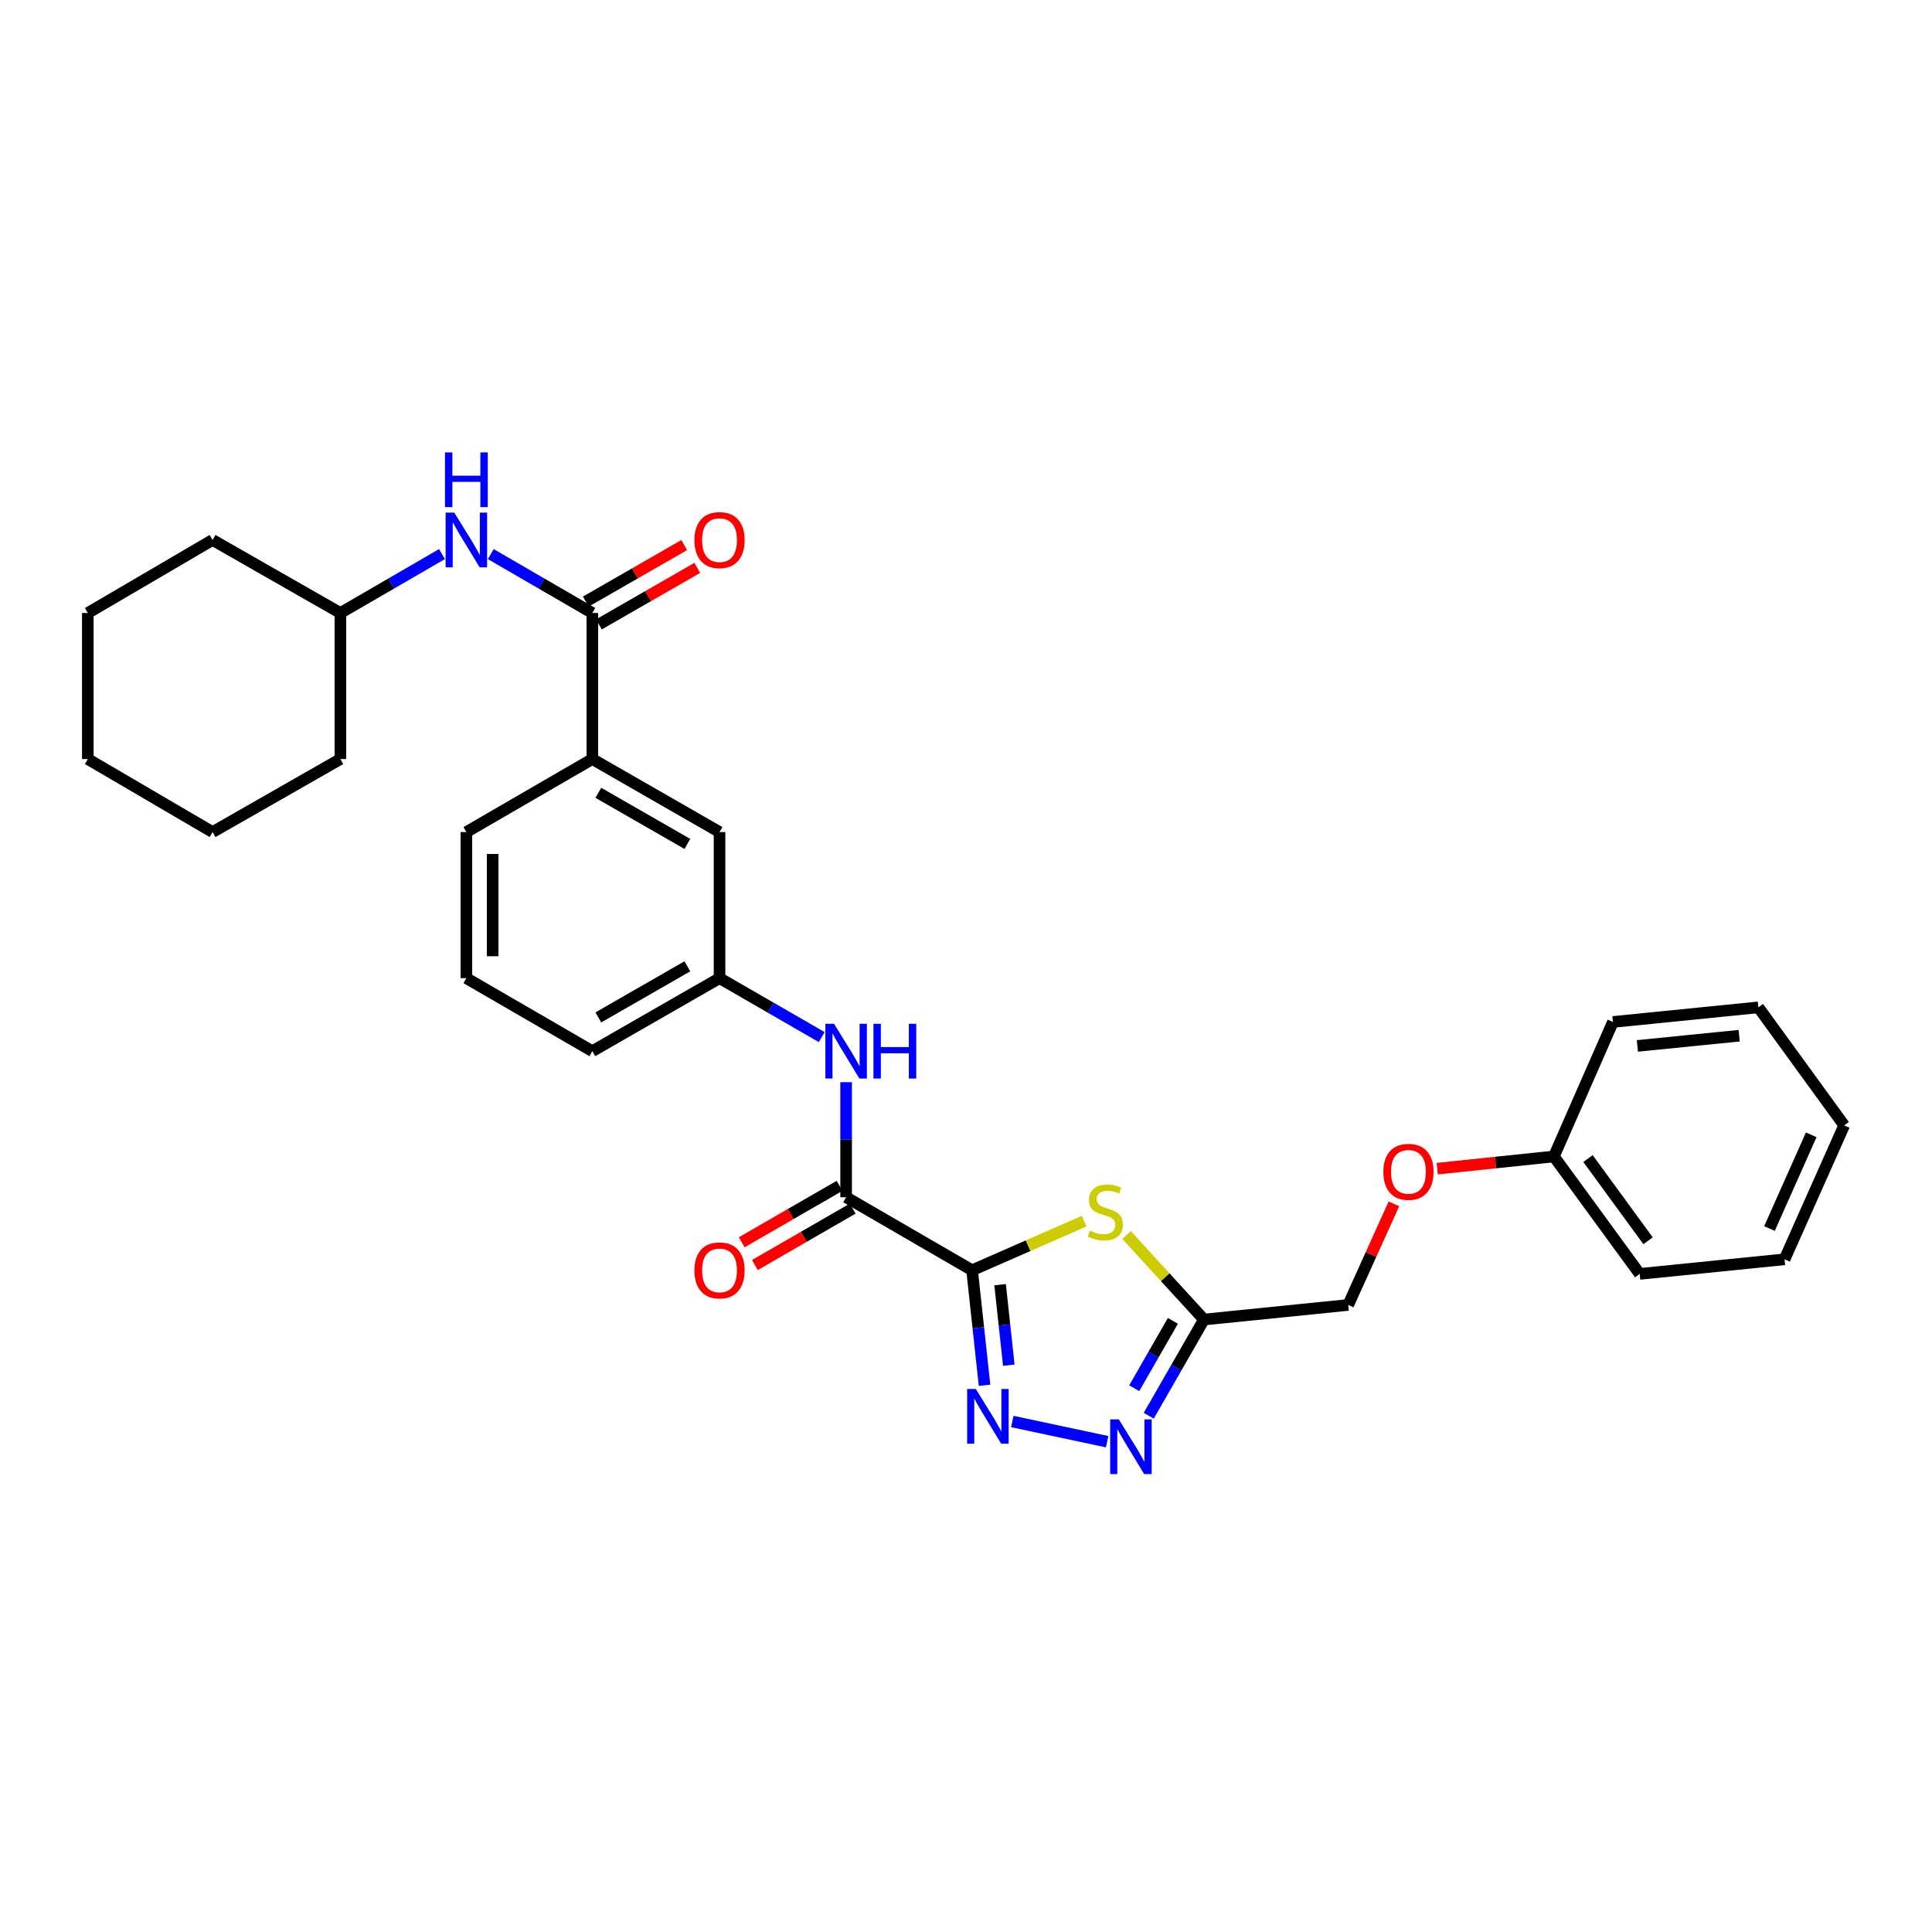 <?xml version='1.0' encoding='iso-8859-1'?>
<svg version='1.1' baseProfile='full'
              xmlns='http://www.w3.org/2000/svg'
                      xmlns:rdkit='http://www.rdkit.org/xml'
                      xmlns:xlink='http://www.w3.org/1999/xlink'
                  xml:space='preserve'
width='1000px' height='1000px' viewBox='0 0 1000 1000'>
<!-- END OF HEADER -->
<rect style='opacity:1.0;fill:#FFFFFF;stroke:none' width='1000' height='1000' x='0' y='0'> </rect>
<path class='bond-0' d='M 503.152,657.481 L 506.373,687.251' style='fill:none;fill-rule:evenodd;stroke:#000000;stroke-width:6px;stroke-linecap:butt;stroke-linejoin:miter;stroke-opacity:1' />
<path class='bond-0' d='M 506.373,687.251 L 509.594,717.022' style='fill:none;fill-rule:evenodd;stroke:#0000FF;stroke-width:6px;stroke-linecap:butt;stroke-linejoin:miter;stroke-opacity:1' />
<path class='bond-0' d='M 517.647,664.948 L 519.901,685.788' style='fill:none;fill-rule:evenodd;stroke:#000000;stroke-width:6px;stroke-linecap:butt;stroke-linejoin:miter;stroke-opacity:1' />
<path class='bond-0' d='M 519.901,685.788 L 522.156,706.627' style='fill:none;fill-rule:evenodd;stroke:#0000FF;stroke-width:6px;stroke-linecap:butt;stroke-linejoin:miter;stroke-opacity:1' />
<path class='bond-1' d='M 503.152,657.481 L 532.161,644.764' style='fill:none;fill-rule:evenodd;stroke:#000000;stroke-width:6px;stroke-linecap:butt;stroke-linejoin:miter;stroke-opacity:1' />
<path class='bond-1' d='M 532.161,644.764 L 561.17,632.048' style='fill:none;fill-rule:evenodd;stroke:#CCCC00;stroke-width:6px;stroke-linecap:butt;stroke-linejoin:miter;stroke-opacity:1' />
<path class='bond-3' d='M 503.152,657.481 L 437.952,619.683' style='fill:none;fill-rule:evenodd;stroke:#000000;stroke-width:6px;stroke-linecap:butt;stroke-linejoin:miter;stroke-opacity:1' />
<path class='bond-2' d='M 523.964,735.771 L 573.06,746.218' style='fill:none;fill-rule:evenodd;stroke:#0000FF;stroke-width:6px;stroke-linecap:butt;stroke-linejoin:miter;stroke-opacity:1' />
<path class='bond-4' d='M 583.102,639.226 L 603.135,661.11' style='fill:none;fill-rule:evenodd;stroke:#CCCC00;stroke-width:6px;stroke-linecap:butt;stroke-linejoin:miter;stroke-opacity:1' />
<path class='bond-4' d='M 603.135,661.11 L 623.167,682.994' style='fill:none;fill-rule:evenodd;stroke:#000000;stroke-width:6px;stroke-linecap:butt;stroke-linejoin:miter;stroke-opacity:1' />
<path class='bond-30' d='M 594.588,732.779 L 608.877,707.887' style='fill:none;fill-rule:evenodd;stroke:#0000FF;stroke-width:6px;stroke-linecap:butt;stroke-linejoin:miter;stroke-opacity:1' />
<path class='bond-30' d='M 608.877,707.887 L 623.167,682.994' style='fill:none;fill-rule:evenodd;stroke:#000000;stroke-width:6px;stroke-linecap:butt;stroke-linejoin:miter;stroke-opacity:1' />
<path class='bond-30' d='M 587.074,718.537 L 597.076,701.112' style='fill:none;fill-rule:evenodd;stroke:#0000FF;stroke-width:6px;stroke-linecap:butt;stroke-linejoin:miter;stroke-opacity:1' />
<path class='bond-30' d='M 597.076,701.112 L 607.079,683.687' style='fill:none;fill-rule:evenodd;stroke:#000000;stroke-width:6px;stroke-linecap:butt;stroke-linejoin:miter;stroke-opacity:1' />
<path class='bond-6' d='M 437.952,619.683 L 437.952,589.911' style='fill:none;fill-rule:evenodd;stroke:#000000;stroke-width:6px;stroke-linecap:butt;stroke-linejoin:miter;stroke-opacity:1' />
<path class='bond-6' d='M 437.952,589.911 L 437.952,560.138' style='fill:none;fill-rule:evenodd;stroke:#0000FF;stroke-width:6px;stroke-linecap:butt;stroke-linejoin:miter;stroke-opacity:1' />
<path class='bond-9' d='M 434.552,613.79 L 409.235,628.394' style='fill:none;fill-rule:evenodd;stroke:#000000;stroke-width:6px;stroke-linecap:butt;stroke-linejoin:miter;stroke-opacity:1' />
<path class='bond-9' d='M 409.235,628.394 L 383.917,642.998' style='fill:none;fill-rule:evenodd;stroke:#FF0000;stroke-width:6px;stroke-linecap:butt;stroke-linejoin:miter;stroke-opacity:1' />
<path class='bond-9' d='M 441.351,625.576 L 416.034,640.18' style='fill:none;fill-rule:evenodd;stroke:#000000;stroke-width:6px;stroke-linecap:butt;stroke-linejoin:miter;stroke-opacity:1' />
<path class='bond-9' d='M 416.034,640.18 L 390.716,654.784' style='fill:none;fill-rule:evenodd;stroke:#FF0000;stroke-width:6px;stroke-linecap:butt;stroke-linejoin:miter;stroke-opacity:1' />
<path class='bond-13' d='M 623.167,682.994 L 697.825,675.442' style='fill:none;fill-rule:evenodd;stroke:#000000;stroke-width:6px;stroke-linecap:butt;stroke-linejoin:miter;stroke-opacity:1' />
<path class='bond-5' d='M 306.59,317.288 L 306.59,392.883' style='fill:none;fill-rule:evenodd;stroke:#000000;stroke-width:6px;stroke-linecap:butt;stroke-linejoin:miter;stroke-opacity:1' />
<path class='bond-7' d='M 306.59,317.288 L 280.302,302.045' style='fill:none;fill-rule:evenodd;stroke:#000000;stroke-width:6px;stroke-linecap:butt;stroke-linejoin:miter;stroke-opacity:1' />
<path class='bond-7' d='M 280.302,302.045 L 254.014,286.803' style='fill:none;fill-rule:evenodd;stroke:#0000FF;stroke-width:6px;stroke-linecap:butt;stroke-linejoin:miter;stroke-opacity:1' />
<path class='bond-12' d='M 309.978,323.188 L 335.447,308.563' style='fill:none;fill-rule:evenodd;stroke:#000000;stroke-width:6px;stroke-linecap:butt;stroke-linejoin:miter;stroke-opacity:1' />
<path class='bond-12' d='M 335.447,308.563 L 360.916,293.938' style='fill:none;fill-rule:evenodd;stroke:#FF0000;stroke-width:6px;stroke-linecap:butt;stroke-linejoin:miter;stroke-opacity:1' />
<path class='bond-12' d='M 303.202,311.388 L 328.671,296.763' style='fill:none;fill-rule:evenodd;stroke:#000000;stroke-width:6px;stroke-linecap:butt;stroke-linejoin:miter;stroke-opacity:1' />
<path class='bond-12' d='M 328.671,296.763 L 354.14,282.138' style='fill:none;fill-rule:evenodd;stroke:#FF0000;stroke-width:6px;stroke-linecap:butt;stroke-linejoin:miter;stroke-opacity:1' />
<path class='bond-10' d='M 425.32,536.802 L 398.873,521.546' style='fill:none;fill-rule:evenodd;stroke:#0000FF;stroke-width:6px;stroke-linecap:butt;stroke-linejoin:miter;stroke-opacity:1' />
<path class='bond-10' d='M 398.873,521.546 L 372.426,506.291' style='fill:none;fill-rule:evenodd;stroke:#000000;stroke-width:6px;stroke-linecap:butt;stroke-linejoin:miter;stroke-opacity:1' />
<path class='bond-15' d='M 228.765,286.802 L 202.473,302.045' style='fill:none;fill-rule:evenodd;stroke:#0000FF;stroke-width:6px;stroke-linecap:butt;stroke-linejoin:miter;stroke-opacity:1' />
<path class='bond-15' d='M 202.473,302.045 L 176.181,317.288' style='fill:none;fill-rule:evenodd;stroke:#000000;stroke-width:6px;stroke-linecap:butt;stroke-linejoin:miter;stroke-opacity:1' />
<path class='bond-8' d='M 306.59,392.883 L 372.426,430.68' style='fill:none;fill-rule:evenodd;stroke:#000000;stroke-width:6px;stroke-linecap:butt;stroke-linejoin:miter;stroke-opacity:1' />
<path class='bond-8' d='M 309.69,410.353 L 355.776,436.811' style='fill:none;fill-rule:evenodd;stroke:#000000;stroke-width:6px;stroke-linecap:butt;stroke-linejoin:miter;stroke-opacity:1' />
<path class='bond-31' d='M 306.59,392.883 L 241.389,430.68' style='fill:none;fill-rule:evenodd;stroke:#000000;stroke-width:6px;stroke-linecap:butt;stroke-linejoin:miter;stroke-opacity:1' />
<path class='bond-11' d='M 372.426,506.291 L 372.426,430.68' style='fill:none;fill-rule:evenodd;stroke:#000000;stroke-width:6px;stroke-linecap:butt;stroke-linejoin:miter;stroke-opacity:1' />
<path class='bond-19' d='M 372.426,506.291 L 306.59,544.088' style='fill:none;fill-rule:evenodd;stroke:#000000;stroke-width:6px;stroke-linecap:butt;stroke-linejoin:miter;stroke-opacity:1' />
<path class='bond-19' d='M 355.776,500.16 L 309.69,526.618' style='fill:none;fill-rule:evenodd;stroke:#000000;stroke-width:6px;stroke-linecap:butt;stroke-linejoin:miter;stroke-opacity:1' />
<path class='bond-14' d='M 697.825,675.442 L 709.652,649.278' style='fill:none;fill-rule:evenodd;stroke:#000000;stroke-width:6px;stroke-linecap:butt;stroke-linejoin:miter;stroke-opacity:1' />
<path class='bond-14' d='M 709.652,649.278 L 721.48,623.114' style='fill:none;fill-rule:evenodd;stroke:#FF0000;stroke-width:6px;stroke-linecap:butt;stroke-linejoin:miter;stroke-opacity:1' />
<path class='bond-16' d='M 743.9,604.902 L 774.096,601.739' style='fill:none;fill-rule:evenodd;stroke:#FF0000;stroke-width:6px;stroke-linecap:butt;stroke-linejoin:miter;stroke-opacity:1' />
<path class='bond-16' d='M 774.096,601.739 L 804.293,598.577' style='fill:none;fill-rule:evenodd;stroke:#000000;stroke-width:6px;stroke-linecap:butt;stroke-linejoin:miter;stroke-opacity:1' />
<path class='bond-22' d='M 176.181,317.288 L 110.028,279.483' style='fill:none;fill-rule:evenodd;stroke:#000000;stroke-width:6px;stroke-linecap:butt;stroke-linejoin:miter;stroke-opacity:1' />
<path class='bond-23' d='M 176.181,317.288 L 176.181,392.883' style='fill:none;fill-rule:evenodd;stroke:#000000;stroke-width:6px;stroke-linecap:butt;stroke-linejoin:miter;stroke-opacity:1' />
<path class='bond-20' d='M 804.293,598.577 L 848.705,659.371' style='fill:none;fill-rule:evenodd;stroke:#000000;stroke-width:6px;stroke-linecap:butt;stroke-linejoin:miter;stroke-opacity:1' />
<path class='bond-20' d='M 821.942,599.669 L 853.03,642.225' style='fill:none;fill-rule:evenodd;stroke:#000000;stroke-width:6px;stroke-linecap:butt;stroke-linejoin:miter;stroke-opacity:1' />
<path class='bond-21' d='M 804.293,598.577 L 834.848,528.962' style='fill:none;fill-rule:evenodd;stroke:#000000;stroke-width:6px;stroke-linecap:butt;stroke-linejoin:miter;stroke-opacity:1' />
<path class='bond-17' d='M 241.389,430.68 L 241.389,506.291' style='fill:none;fill-rule:evenodd;stroke:#000000;stroke-width:6px;stroke-linecap:butt;stroke-linejoin:miter;stroke-opacity:1' />
<path class='bond-17' d='M 254.996,442.022 L 254.996,494.949' style='fill:none;fill-rule:evenodd;stroke:#000000;stroke-width:6px;stroke-linecap:butt;stroke-linejoin:miter;stroke-opacity:1' />
<path class='bond-18' d='M 241.389,506.291 L 306.59,544.088' style='fill:none;fill-rule:evenodd;stroke:#000000;stroke-width:6px;stroke-linecap:butt;stroke-linejoin:miter;stroke-opacity:1' />
<path class='bond-25' d='M 848.705,659.371 L 923.68,651.819' style='fill:none;fill-rule:evenodd;stroke:#000000;stroke-width:6px;stroke-linecap:butt;stroke-linejoin:miter;stroke-opacity:1' />
<path class='bond-24' d='M 834.848,528.962 L 910.126,521.402' style='fill:none;fill-rule:evenodd;stroke:#000000;stroke-width:6px;stroke-linecap:butt;stroke-linejoin:miter;stroke-opacity:1' />
<path class='bond-24' d='M 847.5,541.367 L 900.194,536.075' style='fill:none;fill-rule:evenodd;stroke:#000000;stroke-width:6px;stroke-linecap:butt;stroke-linejoin:miter;stroke-opacity:1' />
<path class='bond-26' d='M 110.028,279.483 L 45.455,317.288' style='fill:none;fill-rule:evenodd;stroke:#000000;stroke-width:6px;stroke-linecap:butt;stroke-linejoin:miter;stroke-opacity:1' />
<path class='bond-27' d='M 176.181,392.883 L 110.028,430.68' style='fill:none;fill-rule:evenodd;stroke:#000000;stroke-width:6px;stroke-linecap:butt;stroke-linejoin:miter;stroke-opacity:1' />
<path class='bond-28' d='M 910.126,521.402 L 954.545,582.513' style='fill:none;fill-rule:evenodd;stroke:#000000;stroke-width:6px;stroke-linecap:butt;stroke-linejoin:miter;stroke-opacity:1' />
<path class='bond-32' d='M 923.68,651.819 L 954.545,582.513' style='fill:none;fill-rule:evenodd;stroke:#000000;stroke-width:6px;stroke-linecap:butt;stroke-linejoin:miter;stroke-opacity:1' />
<path class='bond-32' d='M 915.88,635.887 L 937.486,587.373' style='fill:none;fill-rule:evenodd;stroke:#000000;stroke-width:6px;stroke-linecap:butt;stroke-linejoin:miter;stroke-opacity:1' />
<path class='bond-33' d='M 45.455,317.288 L 45.455,392.883' style='fill:none;fill-rule:evenodd;stroke:#000000;stroke-width:6px;stroke-linecap:butt;stroke-linejoin:miter;stroke-opacity:1' />
<path class='bond-29' d='M 110.028,430.68 L 45.455,392.883' style='fill:none;fill-rule:evenodd;stroke:#000000;stroke-width:6px;stroke-linecap:butt;stroke-linejoin:miter;stroke-opacity:1' />
<path  class='atom-1' d='M 505.072 718.923
L 514.352 733.923
Q 515.272 735.403, 516.752 738.083
Q 518.232 740.763, 518.312 740.923
L 518.312 718.923
L 522.072 718.923
L 522.072 747.243
L 518.192 747.243
L 508.232 730.843
Q 507.072 728.923, 505.832 726.723
Q 504.632 724.523, 504.272 723.843
L 504.272 747.243
L 500.592 747.243
L 500.592 718.923
L 505.072 718.923
' fill='#0000FF'/>
<path  class='atom-2' d='M 564.133 636.963
Q 564.453 637.083, 565.773 637.643
Q 567.093 638.203, 568.533 638.563
Q 570.013 638.883, 571.453 638.883
Q 574.133 638.883, 575.693 637.603
Q 577.253 636.283, 577.253 634.003
Q 577.253 632.443, 576.453 631.483
Q 575.693 630.523, 574.493 630.003
Q 573.293 629.483, 571.293 628.883
Q 568.773 628.123, 567.253 627.403
Q 565.773 626.683, 564.693 625.163
Q 563.653 623.643, 563.653 621.083
Q 563.653 617.523, 566.053 615.323
Q 568.493 613.123, 573.293 613.123
Q 576.573 613.123, 580.293 614.683
L 579.373 617.763
Q 575.973 616.363, 573.413 616.363
Q 570.653 616.363, 569.133 617.523
Q 567.613 618.643, 567.653 620.603
Q 567.653 622.123, 568.413 623.043
Q 569.213 623.963, 570.333 624.483
Q 571.493 625.003, 573.413 625.603
Q 575.973 626.403, 577.493 627.203
Q 579.013 628.003, 580.093 629.643
Q 581.213 631.243, 581.213 634.003
Q 581.213 637.923, 578.573 640.043
Q 575.973 642.123, 571.613 642.123
Q 569.093 642.123, 567.173 641.563
Q 565.293 641.043, 563.053 640.123
L 564.133 636.963
' fill='#CCCC00'/>
<path  class='atom-3' d='M 579.109 734.677
L 588.389 749.677
Q 589.309 751.157, 590.789 753.837
Q 592.269 756.517, 592.349 756.677
L 592.349 734.677
L 596.109 734.677
L 596.109 762.997
L 592.229 762.997
L 582.269 746.597
Q 581.109 744.677, 579.869 742.477
Q 578.669 740.277, 578.309 739.597
L 578.309 762.997
L 574.629 762.997
L 574.629 734.677
L 579.109 734.677
' fill='#0000FF'/>
<path  class='atom-7' d='M 431.692 529.928
L 440.972 544.928
Q 441.892 546.408, 443.372 549.088
Q 444.852 551.768, 444.932 551.928
L 444.932 529.928
L 448.692 529.928
L 448.692 558.248
L 444.812 558.248
L 434.852 541.848
Q 433.692 539.928, 432.452 537.728
Q 431.252 535.528, 430.892 534.848
L 430.892 558.248
L 427.212 558.248
L 427.212 529.928
L 431.692 529.928
' fill='#0000FF'/>
<path  class='atom-7' d='M 452.092 529.928
L 455.932 529.928
L 455.932 541.968
L 470.412 541.968
L 470.412 529.928
L 474.252 529.928
L 474.252 558.248
L 470.412 558.248
L 470.412 545.168
L 455.932 545.168
L 455.932 558.248
L 452.092 558.248
L 452.092 529.928
' fill='#0000FF'/>
<path  class='atom-8' d='M 235.129 265.323
L 244.409 280.323
Q 245.329 281.803, 246.809 284.483
Q 248.289 287.163, 248.369 287.323
L 248.369 265.323
L 252.129 265.323
L 252.129 293.643
L 248.249 293.643
L 238.289 277.243
Q 237.129 275.323, 235.889 273.123
Q 234.689 270.923, 234.329 270.243
L 234.329 293.643
L 230.649 293.643
L 230.649 265.323
L 235.129 265.323
' fill='#0000FF'/>
<path  class='atom-8' d='M 230.309 234.171
L 234.149 234.171
L 234.149 246.211
L 248.629 246.211
L 248.629 234.171
L 252.469 234.171
L 252.469 262.491
L 248.629 262.491
L 248.629 249.411
L 234.149 249.411
L 234.149 262.491
L 230.309 262.491
L 230.309 234.171
' fill='#0000FF'/>
<path  class='atom-10' d='M 359.426 657.561
Q 359.426 650.761, 362.786 646.961
Q 366.146 643.161, 372.426 643.161
Q 378.706 643.161, 382.066 646.961
Q 385.426 650.761, 385.426 657.561
Q 385.426 664.441, 382.026 668.361
Q 378.626 672.241, 372.426 672.241
Q 366.186 672.241, 362.786 668.361
Q 359.426 664.481, 359.426 657.561
M 372.426 669.041
Q 376.746 669.041, 379.066 666.161
Q 381.426 663.241, 381.426 657.561
Q 381.426 652.001, 379.066 649.201
Q 376.746 646.361, 372.426 646.361
Q 368.106 646.361, 365.746 649.161
Q 363.426 651.961, 363.426 657.561
Q 363.426 663.281, 365.746 666.161
Q 368.106 669.041, 372.426 669.041
' fill='#FF0000'/>
<path  class='atom-13' d='M 359.426 279.563
Q 359.426 272.763, 362.786 268.963
Q 366.146 265.163, 372.426 265.163
Q 378.706 265.163, 382.066 268.963
Q 385.426 272.763, 385.426 279.563
Q 385.426 286.443, 382.026 290.363
Q 378.626 294.243, 372.426 294.243
Q 366.186 294.243, 362.786 290.363
Q 359.426 286.483, 359.426 279.563
M 372.426 291.043
Q 376.746 291.043, 379.066 288.163
Q 381.426 285.243, 381.426 279.563
Q 381.426 274.003, 379.066 271.203
Q 376.746 268.363, 372.426 268.363
Q 368.106 268.363, 365.746 271.163
Q 363.426 273.963, 363.426 279.563
Q 363.426 285.283, 365.746 288.163
Q 368.106 291.043, 372.426 291.043
' fill='#FF0000'/>
<path  class='atom-15' d='M 716.008 606.542
Q 716.008 599.742, 719.368 595.942
Q 722.728 592.142, 729.008 592.142
Q 735.288 592.142, 738.648 595.942
Q 742.008 599.742, 742.008 606.542
Q 742.008 613.422, 738.608 617.342
Q 735.208 621.222, 729.008 621.222
Q 722.768 621.222, 719.368 617.342
Q 716.008 613.462, 716.008 606.542
M 729.008 618.022
Q 733.328 618.022, 735.648 615.142
Q 738.008 612.222, 738.008 606.542
Q 738.008 600.982, 735.648 598.182
Q 733.328 595.342, 729.008 595.342
Q 724.688 595.342, 722.328 598.142
Q 720.008 600.942, 720.008 606.542
Q 720.008 612.262, 722.328 615.142
Q 724.688 618.022, 729.008 618.022
' fill='#FF0000'/>
</svg>
